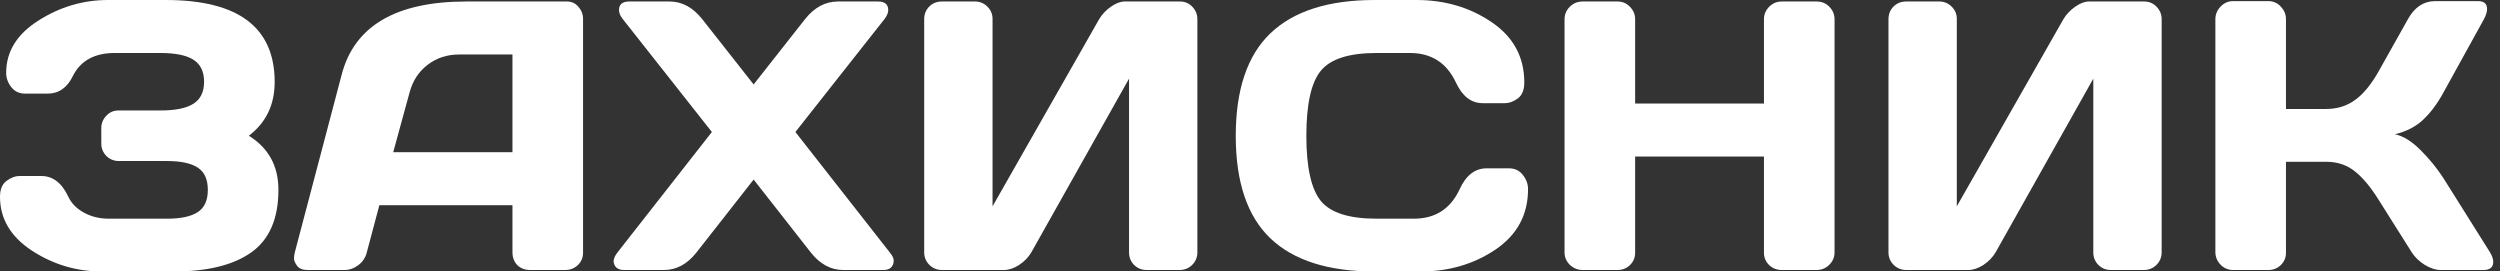 <svg width="221" height="24" viewBox="0 0 221 24" fill="none" xmlns="http://www.w3.org/2000/svg">
<rect x="0" y="0" width="221" height="24" fill="#333333" stroke="none"/>
<path d="M220.403 23.139C220.403 23.625 220.116 23.868 219.542 23.868H215.752C215.321 23.868 214.858 23.719 214.361 23.421C213.865 23.112 213.479 22.742 213.203 22.312L210.29 17.694C209.594 16.568 208.894 15.724 208.188 15.161C207.481 14.588 206.632 14.301 205.639 14.301H202.08V22.345C202.08 22.775 201.926 23.139 201.617 23.437C201.319 23.724 200.954 23.868 200.524 23.868H197.412C196.982 23.868 196.612 23.713 196.303 23.404C195.994 23.084 195.84 22.709 195.84 22.279V1.705C195.84 1.274 195.994 0.899 196.303 0.579C196.612 0.259 196.982 0.099 197.412 0.099H200.524C200.954 0.099 201.319 0.259 201.617 0.579C201.926 0.899 202.08 1.274 202.08 1.705V9.633H205.639C206.61 9.633 207.459 9.368 208.188 8.839C208.927 8.309 209.628 7.454 210.29 6.273L212.855 1.705C213.44 0.646 214.234 0.11 215.239 0.099H219.062C219.592 0.099 219.857 0.331 219.857 0.794C219.857 1.048 219.763 1.352 219.575 1.705L215.983 8.21C215.465 9.159 214.88 9.942 214.229 10.56C213.589 11.178 212.75 11.614 211.713 11.868C212.441 12.022 213.186 12.48 213.948 13.241C214.72 14.003 215.399 14.83 215.983 15.724L220.121 22.312C220.309 22.632 220.403 22.908 220.403 23.139Z" fill="white"/>
<path d="M166.941 22.312V1.705C166.941 1.252 167.09 0.877 167.388 0.579C167.686 0.281 168.061 0.132 168.513 0.132H171.426C171.857 0.132 172.221 0.281 172.519 0.579C172.828 0.877 172.982 1.241 172.982 1.672V18.24L182.4 1.705C182.654 1.274 183.001 0.905 183.443 0.596C183.884 0.287 184.292 0.132 184.668 0.132H189.55C189.981 0.132 190.345 0.287 190.643 0.596C190.941 0.905 191.09 1.274 191.09 1.705V22.312C191.09 22.742 190.935 23.112 190.626 23.421C190.317 23.719 189.948 23.868 189.517 23.868H186.604C186.174 23.868 185.804 23.719 185.495 23.421C185.197 23.112 185.048 22.742 185.048 22.312V6.952L176.408 22.312C176.154 22.742 175.796 23.112 175.332 23.421C174.869 23.719 174.422 23.868 173.992 23.868H168.513C168.083 23.868 167.713 23.719 167.404 23.421C167.095 23.112 166.941 22.742 166.941 22.312Z" fill="white"/>
<path d="M138.306 22.312V1.705C138.306 1.274 138.461 0.905 138.77 0.596C139.079 0.287 139.459 0.132 139.912 0.132H142.99C143.421 0.132 143.785 0.287 144.083 0.596C144.392 0.905 144.546 1.274 144.546 1.705V9.153H155.934V1.705C155.934 1.274 156.088 0.905 156.397 0.596C156.706 0.287 157.076 0.132 157.506 0.132H160.585C161.037 0.132 161.412 0.287 161.71 0.596C162.019 0.905 162.174 1.274 162.174 1.705V22.312C162.174 22.742 162.014 23.112 161.694 23.421C161.385 23.719 161.015 23.868 160.585 23.868H157.506C157.076 23.868 156.706 23.724 156.397 23.437C156.088 23.139 155.934 22.775 155.934 22.345V13.837H144.546V22.345C144.546 22.775 144.392 23.139 144.083 23.437C143.785 23.724 143.421 23.868 142.99 23.868H139.912C139.481 23.868 139.106 23.719 138.786 23.421C138.466 23.112 138.306 22.742 138.306 22.312Z" fill="white"/>
<path d="M112.303 21.07C110.262 19.117 109.241 16.099 109.241 12.017C109.241 7.923 110.262 4.899 112.303 2.946C114.356 0.982 117.429 0 121.523 0H125.214C127.719 0 129.931 0.651 131.851 1.953C133.782 3.255 134.748 5.037 134.748 7.299C134.748 7.95 134.554 8.419 134.168 8.706C133.782 8.982 133.407 9.12 133.043 9.12H131.073C130.058 9.12 129.269 8.513 128.706 7.299C127.89 5.556 126.532 4.684 124.634 4.684H121.688C119.272 4.684 117.633 5.203 116.772 6.24C115.912 7.277 115.481 9.197 115.481 12C115.481 14.803 115.912 16.728 116.772 17.777C117.633 18.814 119.272 19.332 121.688 19.332H124.982C126.88 19.332 128.232 18.461 129.037 16.717C129.6 15.492 130.394 14.88 131.421 14.88H133.39C133.909 14.88 134.317 15.073 134.615 15.459C134.924 15.845 135.079 16.265 135.079 16.717C135.079 18.979 134.119 20.761 132.199 22.063C130.279 23.355 128.066 24 125.561 24H121.523C117.429 24 114.356 23.023 112.303 21.07Z" fill="white"/>
<path d="M81.699 22.312V1.705C81.699 1.252 81.848 0.877 82.146 0.579C82.444 0.281 82.819 0.132 83.272 0.132H86.185C86.615 0.132 86.979 0.281 87.277 0.579C87.586 0.877 87.741 1.241 87.741 1.672V18.24L97.159 1.705C97.412 1.274 97.76 0.905 98.201 0.596C98.643 0.287 99.051 0.132 99.426 0.132H104.309C104.739 0.132 105.103 0.287 105.401 0.596C105.699 0.905 105.848 1.274 105.848 1.705V22.312C105.848 22.742 105.694 23.112 105.385 23.421C105.076 23.719 104.706 23.868 104.276 23.868H101.363C100.932 23.868 100.563 23.719 100.254 23.421C99.956 23.112 99.807 22.742 99.807 22.312V6.952L91.167 22.312C90.913 22.742 90.555 23.112 90.091 23.421C89.628 23.719 89.181 23.868 88.75 23.868H83.272C82.841 23.868 82.472 23.719 82.163 23.421C81.854 23.112 81.699 22.742 81.699 22.312Z" fill="white"/>
<path d="M55.167 23.868C54.615 23.868 54.306 23.619 54.24 23.123C54.24 22.88 54.356 22.61 54.588 22.312L62.93 11.669L55.068 1.705C54.836 1.418 54.72 1.148 54.72 0.894C54.72 0.386 55.023 0.132 55.63 0.132H59.189C60.292 0.132 61.258 0.657 62.086 1.705L66.621 7.465L71.156 1.705C71.972 0.668 72.938 0.143 74.052 0.132H77.611C78.218 0.132 78.521 0.386 78.521 0.894C78.521 1.137 78.406 1.407 78.174 1.705L70.312 11.669L78.654 22.312C78.885 22.599 79.001 22.83 79.001 23.007C79.001 23.183 78.979 23.31 78.935 23.388C78.814 23.708 78.527 23.868 78.075 23.868H74.549C73.445 23.868 72.486 23.349 71.669 22.312L66.621 15.873L61.572 22.312C60.756 23.349 59.796 23.868 58.692 23.868H55.167Z" fill="white"/>
<path d="M26.052 22.345L30.207 6.588C31.332 2.295 34.996 0.143 41.197 0.132H50.119C50.527 0.132 50.863 0.287 51.128 0.596C51.404 0.905 51.542 1.263 51.542 1.672V22.345C51.542 22.775 51.388 23.139 51.079 23.437C50.77 23.724 50.4 23.868 49.97 23.868H46.858C46.406 23.868 46.03 23.724 45.732 23.437C45.446 23.139 45.302 22.764 45.302 22.312V18.141H33.534L32.425 22.312C32.315 22.764 32.066 23.139 31.68 23.437C31.294 23.724 30.886 23.868 30.455 23.868H27.195C26.764 23.868 26.455 23.746 26.268 23.503C26.08 23.25 25.986 23.029 25.986 22.841C25.997 22.654 26.019 22.488 26.052 22.345ZM34.759 13.457H45.302V4.817H40.585C39.526 4.817 38.599 5.12 37.804 5.727C37.021 6.323 36.491 7.128 36.215 8.143L34.759 13.457Z" fill="white"/>
<path d="M0 17.396C0 16.745 0.193 16.276 0.579 15.989C0.966 15.702 1.341 15.559 1.705 15.559H3.658C4.673 15.559 5.468 16.171 6.041 17.396C6.317 17.981 6.781 18.45 7.432 18.803C8.083 19.156 8.806 19.332 9.6 19.332H14.781C15.983 19.332 16.883 19.139 17.479 18.753C18.075 18.367 18.372 17.71 18.372 16.783C18.372 15.857 18.075 15.2 17.479 14.814C16.883 14.428 15.983 14.235 14.781 14.235H10.51C10.08 14.235 9.71 14.085 9.401 13.788C9.103 13.479 8.954 13.109 8.954 12.679V11.321C8.954 10.913 9.098 10.555 9.385 10.245C9.683 9.926 10.036 9.766 10.444 9.766H14.168C15.503 9.766 16.48 9.567 17.098 9.17C17.727 8.772 18.041 8.127 18.041 7.233C18.041 6.328 17.727 5.677 17.098 5.28C16.48 4.883 15.503 4.684 14.168 4.684H10.146C8.359 4.684 7.123 5.363 6.439 6.72C5.942 7.757 5.197 8.276 4.204 8.276H2.234C1.705 8.276 1.291 8.083 0.993 7.697C0.695 7.31 0.546 6.891 0.546 6.439C0.546 4.563 1.495 3.023 3.393 1.821C5.291 0.607 7.349 0 9.567 0H14.648C21.07 0 24.281 2.417 24.281 7.25C24.281 9.258 23.52 10.841 21.997 12C23.741 13.081 24.612 14.676 24.612 16.783C24.612 19.332 23.812 21.175 22.212 22.312C20.623 23.437 18.339 24 15.36 24H9.021C6.781 24 4.717 23.388 2.83 22.163C0.943 20.927 0 19.338 0 17.396Z" fill="white"/>
</svg>
